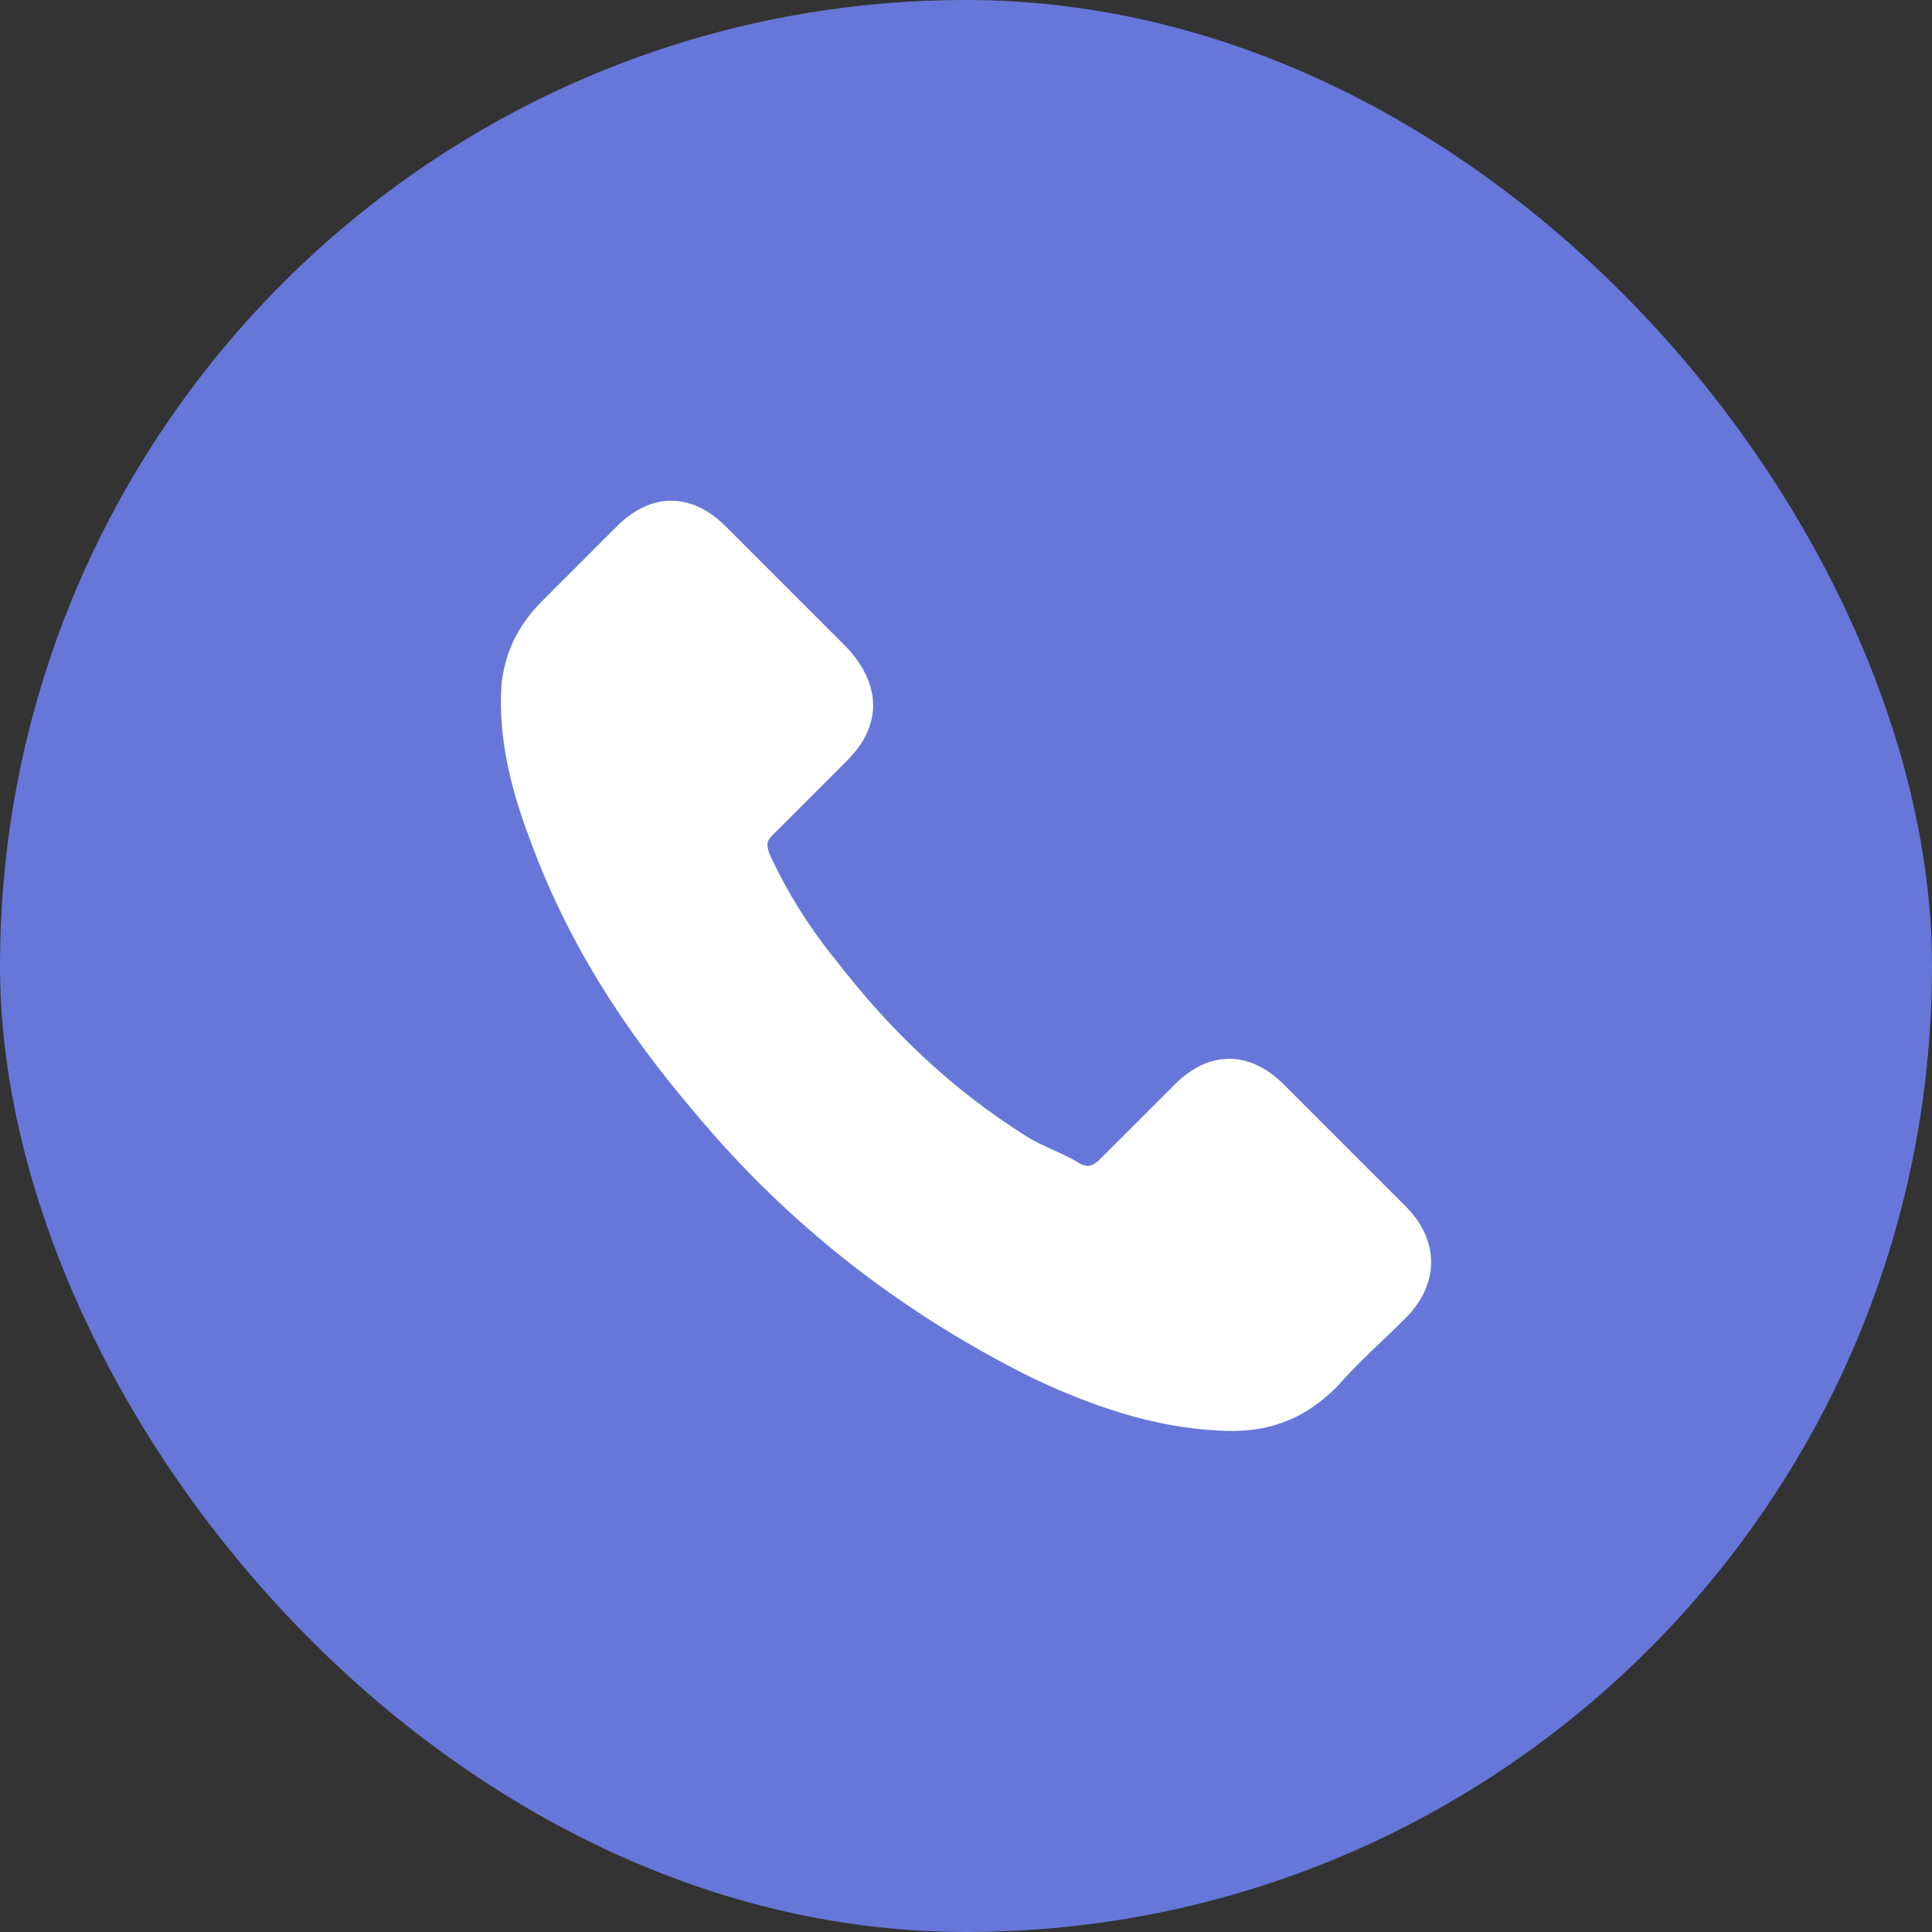 <?xml version="1.0" encoding="UTF-8"?> <svg xmlns="http://www.w3.org/2000/svg" width="27" height="27" viewBox="0 0 27 27" fill="none"><rect x="0" y="0" width="27" height="27" fill="#333333" stroke="none"/> <rect width="27" height="27" rx="13.5" fill="#6677D9"></rect> <path d="M17.942 15.156C17.462 14.677 16.896 14.677 16.417 15.156C16.068 15.504 15.72 15.853 15.371 16.201C15.284 16.288 15.197 16.332 15.066 16.245C14.848 16.114 14.587 16.027 14.369 15.896C13.324 15.243 12.452 14.415 11.712 13.457C11.32 12.977 11.015 12.498 10.753 11.932C10.71 11.801 10.71 11.758 10.797 11.671C11.145 11.322 11.494 10.973 11.842 10.625C12.322 10.146 12.322 9.579 11.842 9.057C11.581 8.795 11.276 8.49 11.015 8.229C10.71 7.924 10.448 7.662 10.143 7.357C9.664 6.878 9.098 6.878 8.619 7.357C8.27 7.706 7.922 8.055 7.573 8.403C7.224 8.752 7.05 9.144 7.007 9.579C6.963 10.32 7.137 11.017 7.399 11.714C7.922 13.152 8.706 14.372 9.708 15.548C11.015 17.116 12.583 18.336 14.413 19.251C15.241 19.643 16.112 19.948 17.027 19.992C17.68 20.035 18.203 19.861 18.682 19.382C18.987 19.033 19.336 18.728 19.641 18.423C20.12 17.944 20.12 17.334 19.641 16.855C19.074 16.288 18.508 15.722 17.942 15.156Z" fill="white"></path> </svg> 